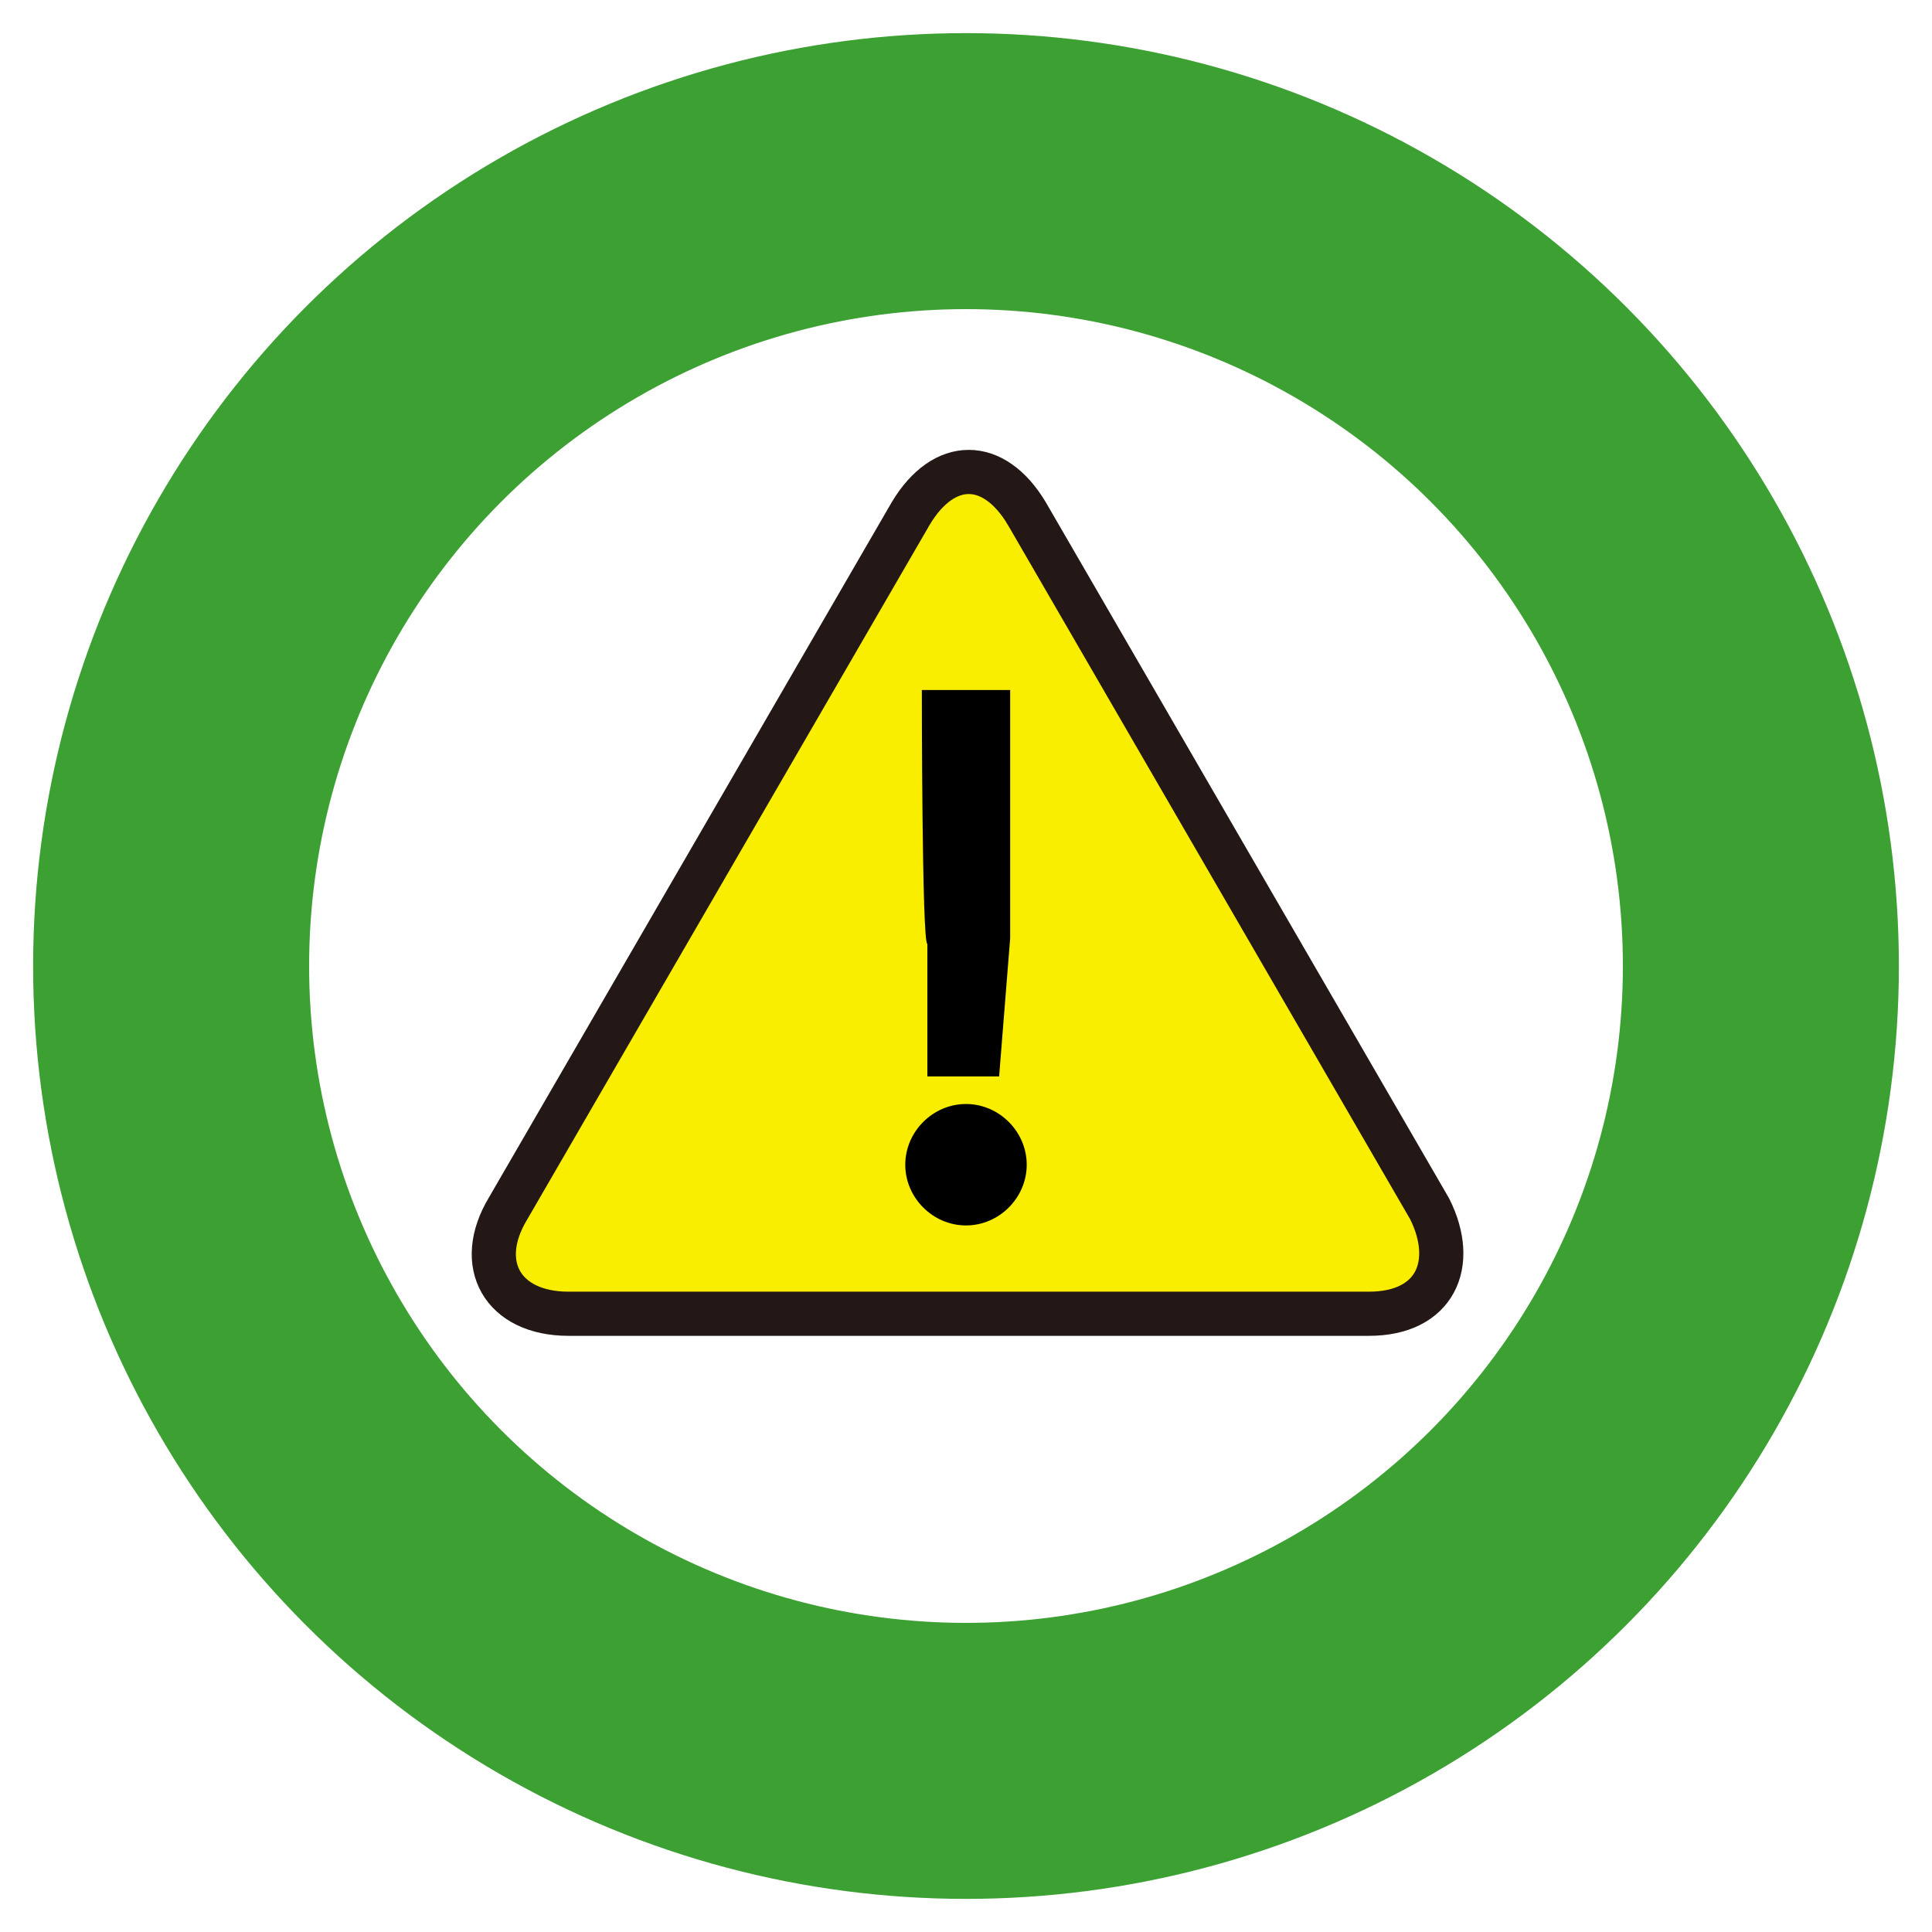 <?xml version="1.0" encoding="UTF-8"?>
<svg id="_レイヤー_1" xmlns="http://www.w3.org/2000/svg" version="1.1" viewBox="0 0 35 35">
  <!-- Generator: Adobe Illustrator 29.1.0, SVG Export Plug-In . SVG Version: 2.1.0 Build 142)  -->
  <defs>
    <style>
      .st0, .st1, .st2 {
        fill: none;
      }

      .st3 {
        fill: #faee00;
      }

      .st1 {
        stroke: #231815;
        stroke-miterlimit: 10;
        stroke-width: .8px;
      }

      .st2 {
        stroke: #3ca033;
        stroke-width: 5px;
      }
    </style>
  </defs>
  <g id="_楕円形_9">
    <circle class="st0" cx="17.5" cy="17.5" r="16.5"/>
    <circle class="st2" cx="17.5" cy="17.5" r="14.4"/>
  </g>
  <g>
    <g>
      <path class="st3" d="M18.6,9.3c-.6-1-1.5-1-2.1,0l-7.3,12.6c-.6,1-.1,1.9,1.1,1.9h14.5c1.2,0,1.6-.9,1.1-1.9l-7.3-12.6c-.6-1-1.5-1-2.1,0l-7.3,12.6c-.6,1-.1,1.9,1.1,1.9h14.5c1.2,0,1.6-.9,1.1-1.9l-7.3-12.6h.1Z"/>
      <path class="st1" d="M18.6,9.3c-.6-1-1.5-1-2.1,0l-7.3,12.6c-.6,1-.1,1.9,1.1,1.9h14.5c1.2,0,1.6-.9,1.1-1.9l-7.3-12.6c-.6-1-1.5-1-2.1,0l-7.3,12.6c-.6,1-.1,1.9,1.1,1.9h14.5c1.2,0,1.6-.9,1.1-1.9l-7.3-12.6h.1Z"/>
    </g>
    <path d="M17.5,22.2c-.6,0-1.1-.5-1.1-1.1s.5-1.1,1.1-1.1,1.1.5,1.1,1.1-.5,1.1-1.1,1.1ZM16.8,19.6v-2.5c-.1,0-.1-4.6-.1-4.6h1.6v4.5l-.2,2.5h-1.3Z"/>
  </g>
</svg>